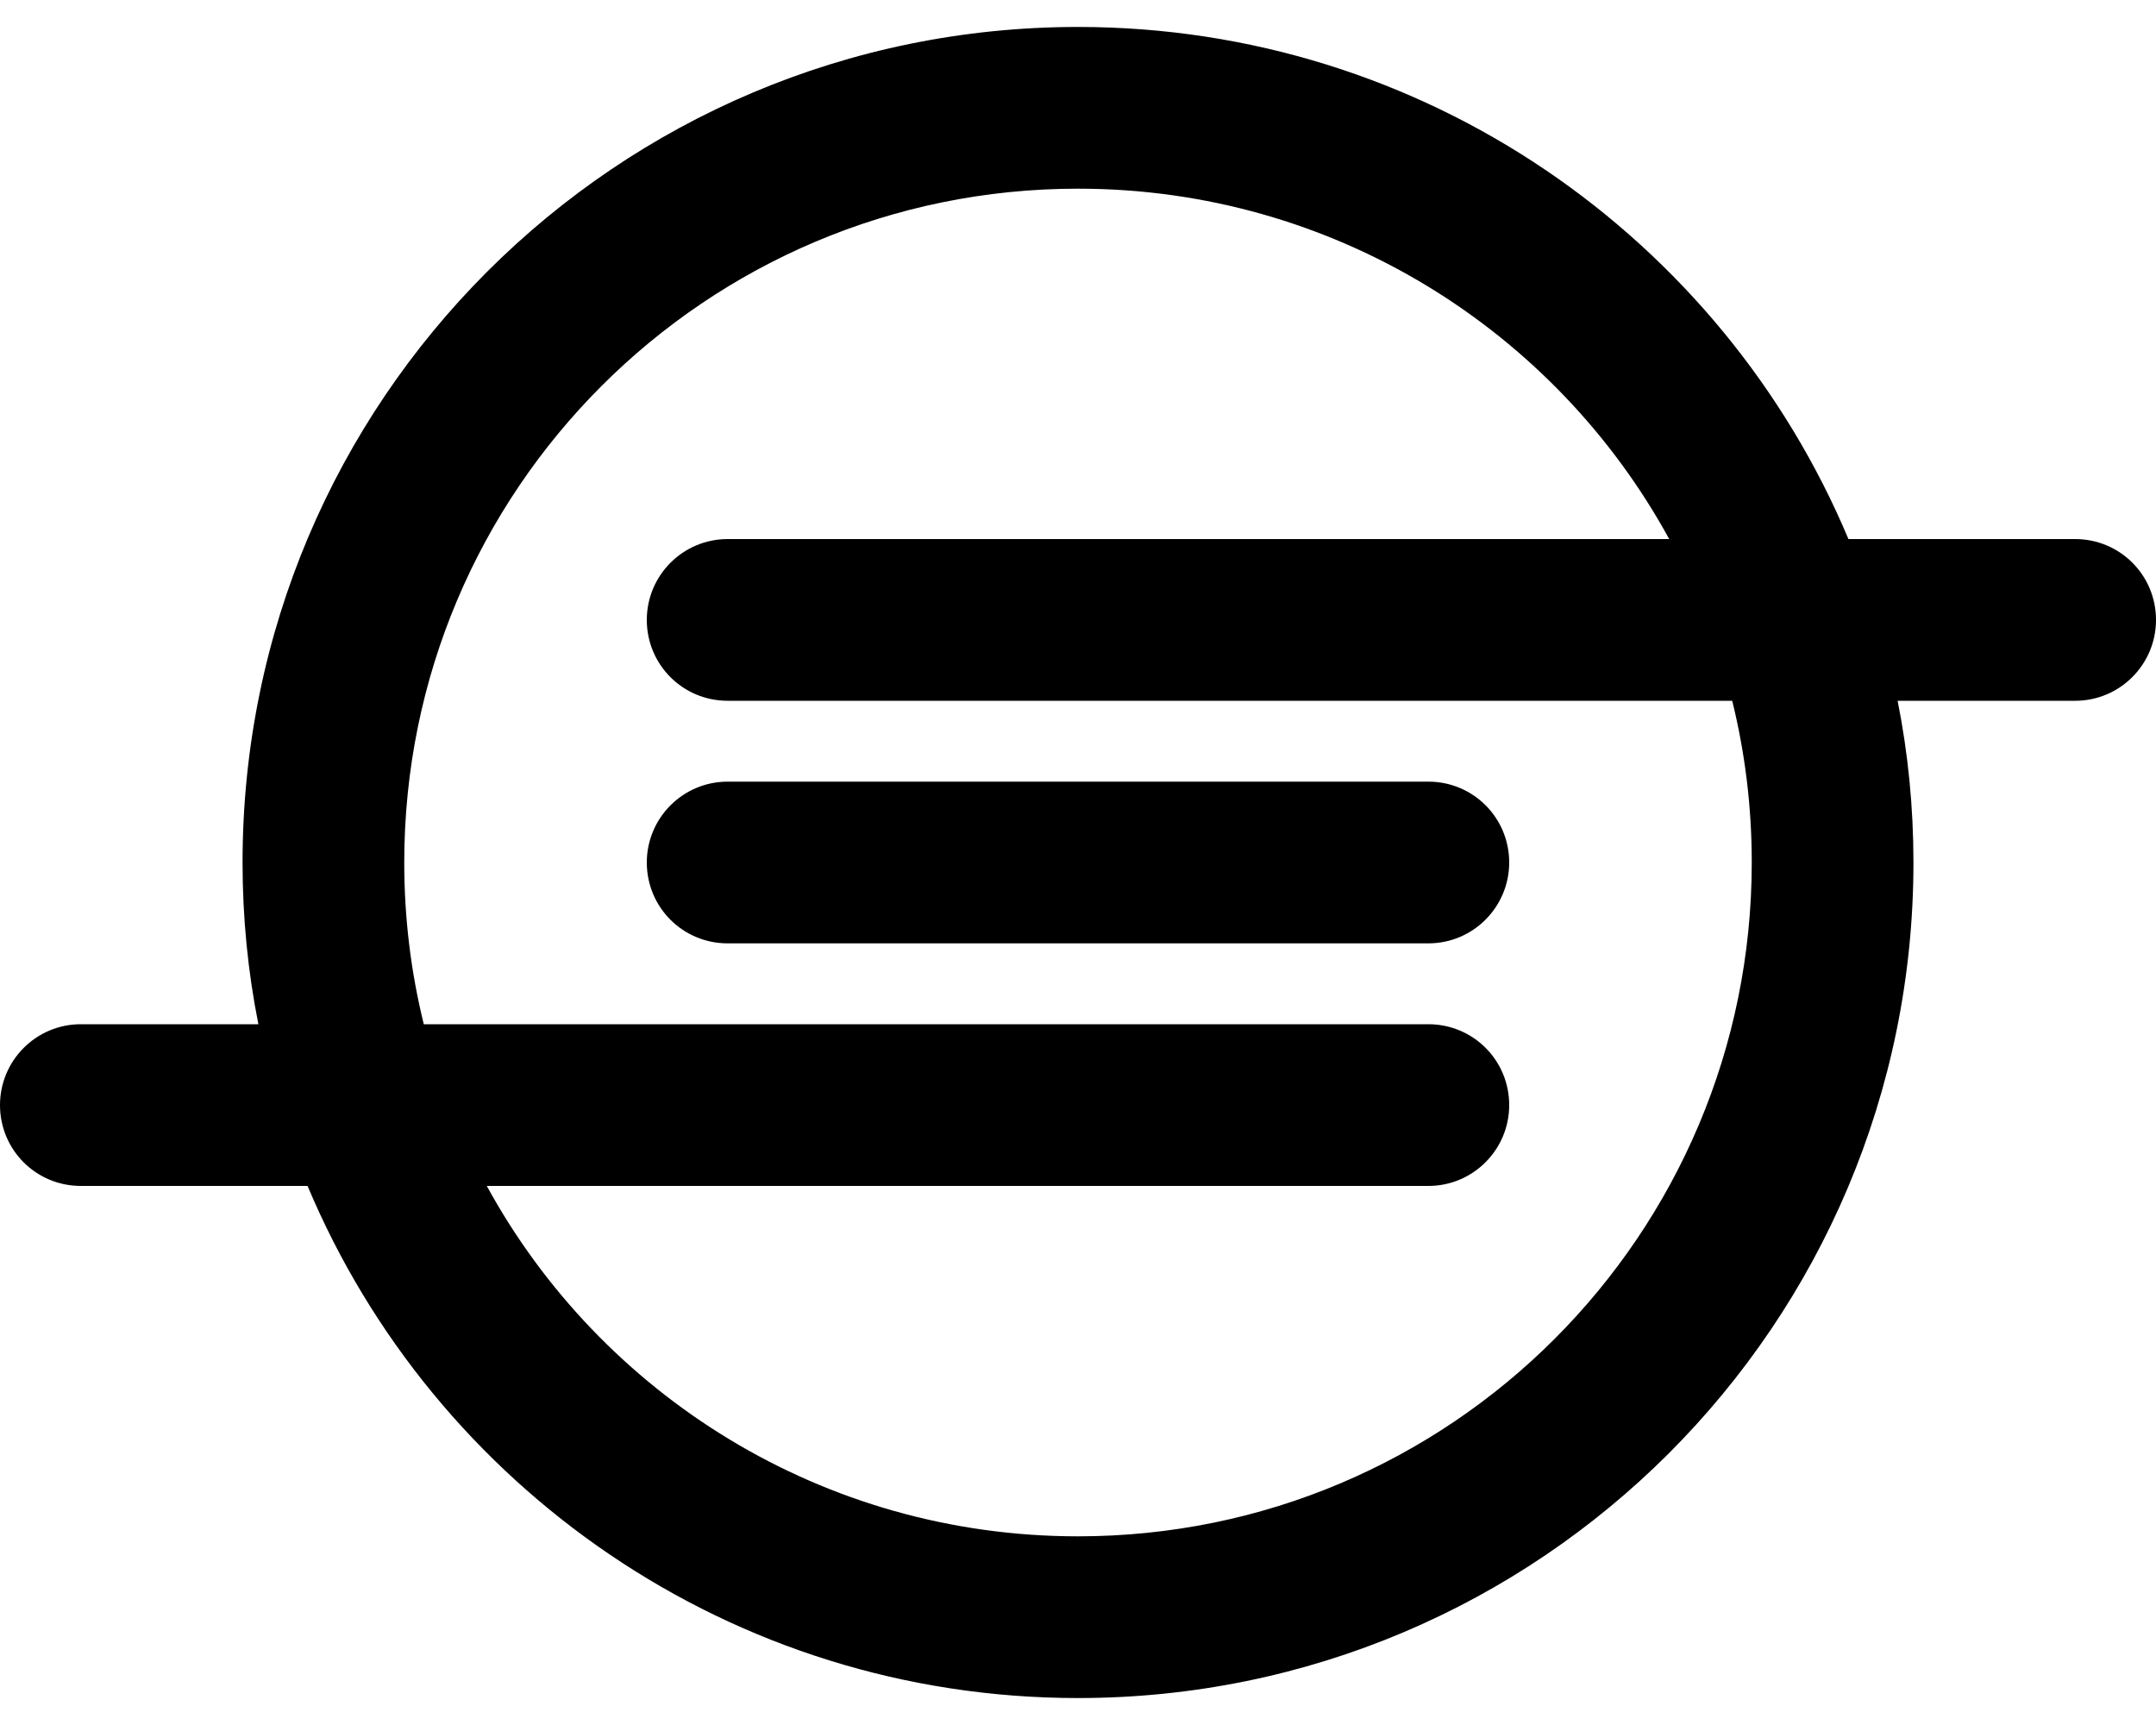 <svg xmlns="http://www.w3.org/2000/svg" viewBox="0 0 640 512"><!--! Font Awesome Pro 7.1.0 by @fontawesome - https://fontawesome.com License - https://fontawesome.com/license (Commercial License) Copyright 2025 Fonticons, Inc. --><path fill="currentColor" d="M616 160l-67.3 0C511.2 70.7 422.9 8 320 8 183 8 72 119 72 256 72 272.4 73.6 288.5 76.7 304L24 304c-13.3 0-24 10.8-24 24 0 13.3 10.7 24 24 24l67.3 0c37.5 89.3 125.8 152 228.7 152 137 0 248-111 248-248 0-16.4-1.6-32.5-4.7-48l52.7 0c13.3 0 24-10.8 24-24 0-13.3-10.7-24-24-24zm-96 96c0 110.5-89.5 200-200 200-75.7 0-141.6-42-175.5-104L424 352c13.3 0 24-10.8 24-24 0-13.3-10.7-24-24-24l-298.2 0c-3.8-15.4-5.8-31.4-5.8-48 0-110.5 89.5-200 200-200 75.7 0 141.6 42 175.5 104L216 160c-13.3 0-24 10.8-24 24 0 13.3 10.7 24 24 24l298.2 0c3.8 15.4 5.8 31.4 5.8 48zM216 232l208 0c13.3 0 24 10.7 24 24 0 13.2-10.7 24-24 24l-208 0c-13.3 0-24-10.7-24-24 0-13.2 10.7-24 24-24z"/></svg>